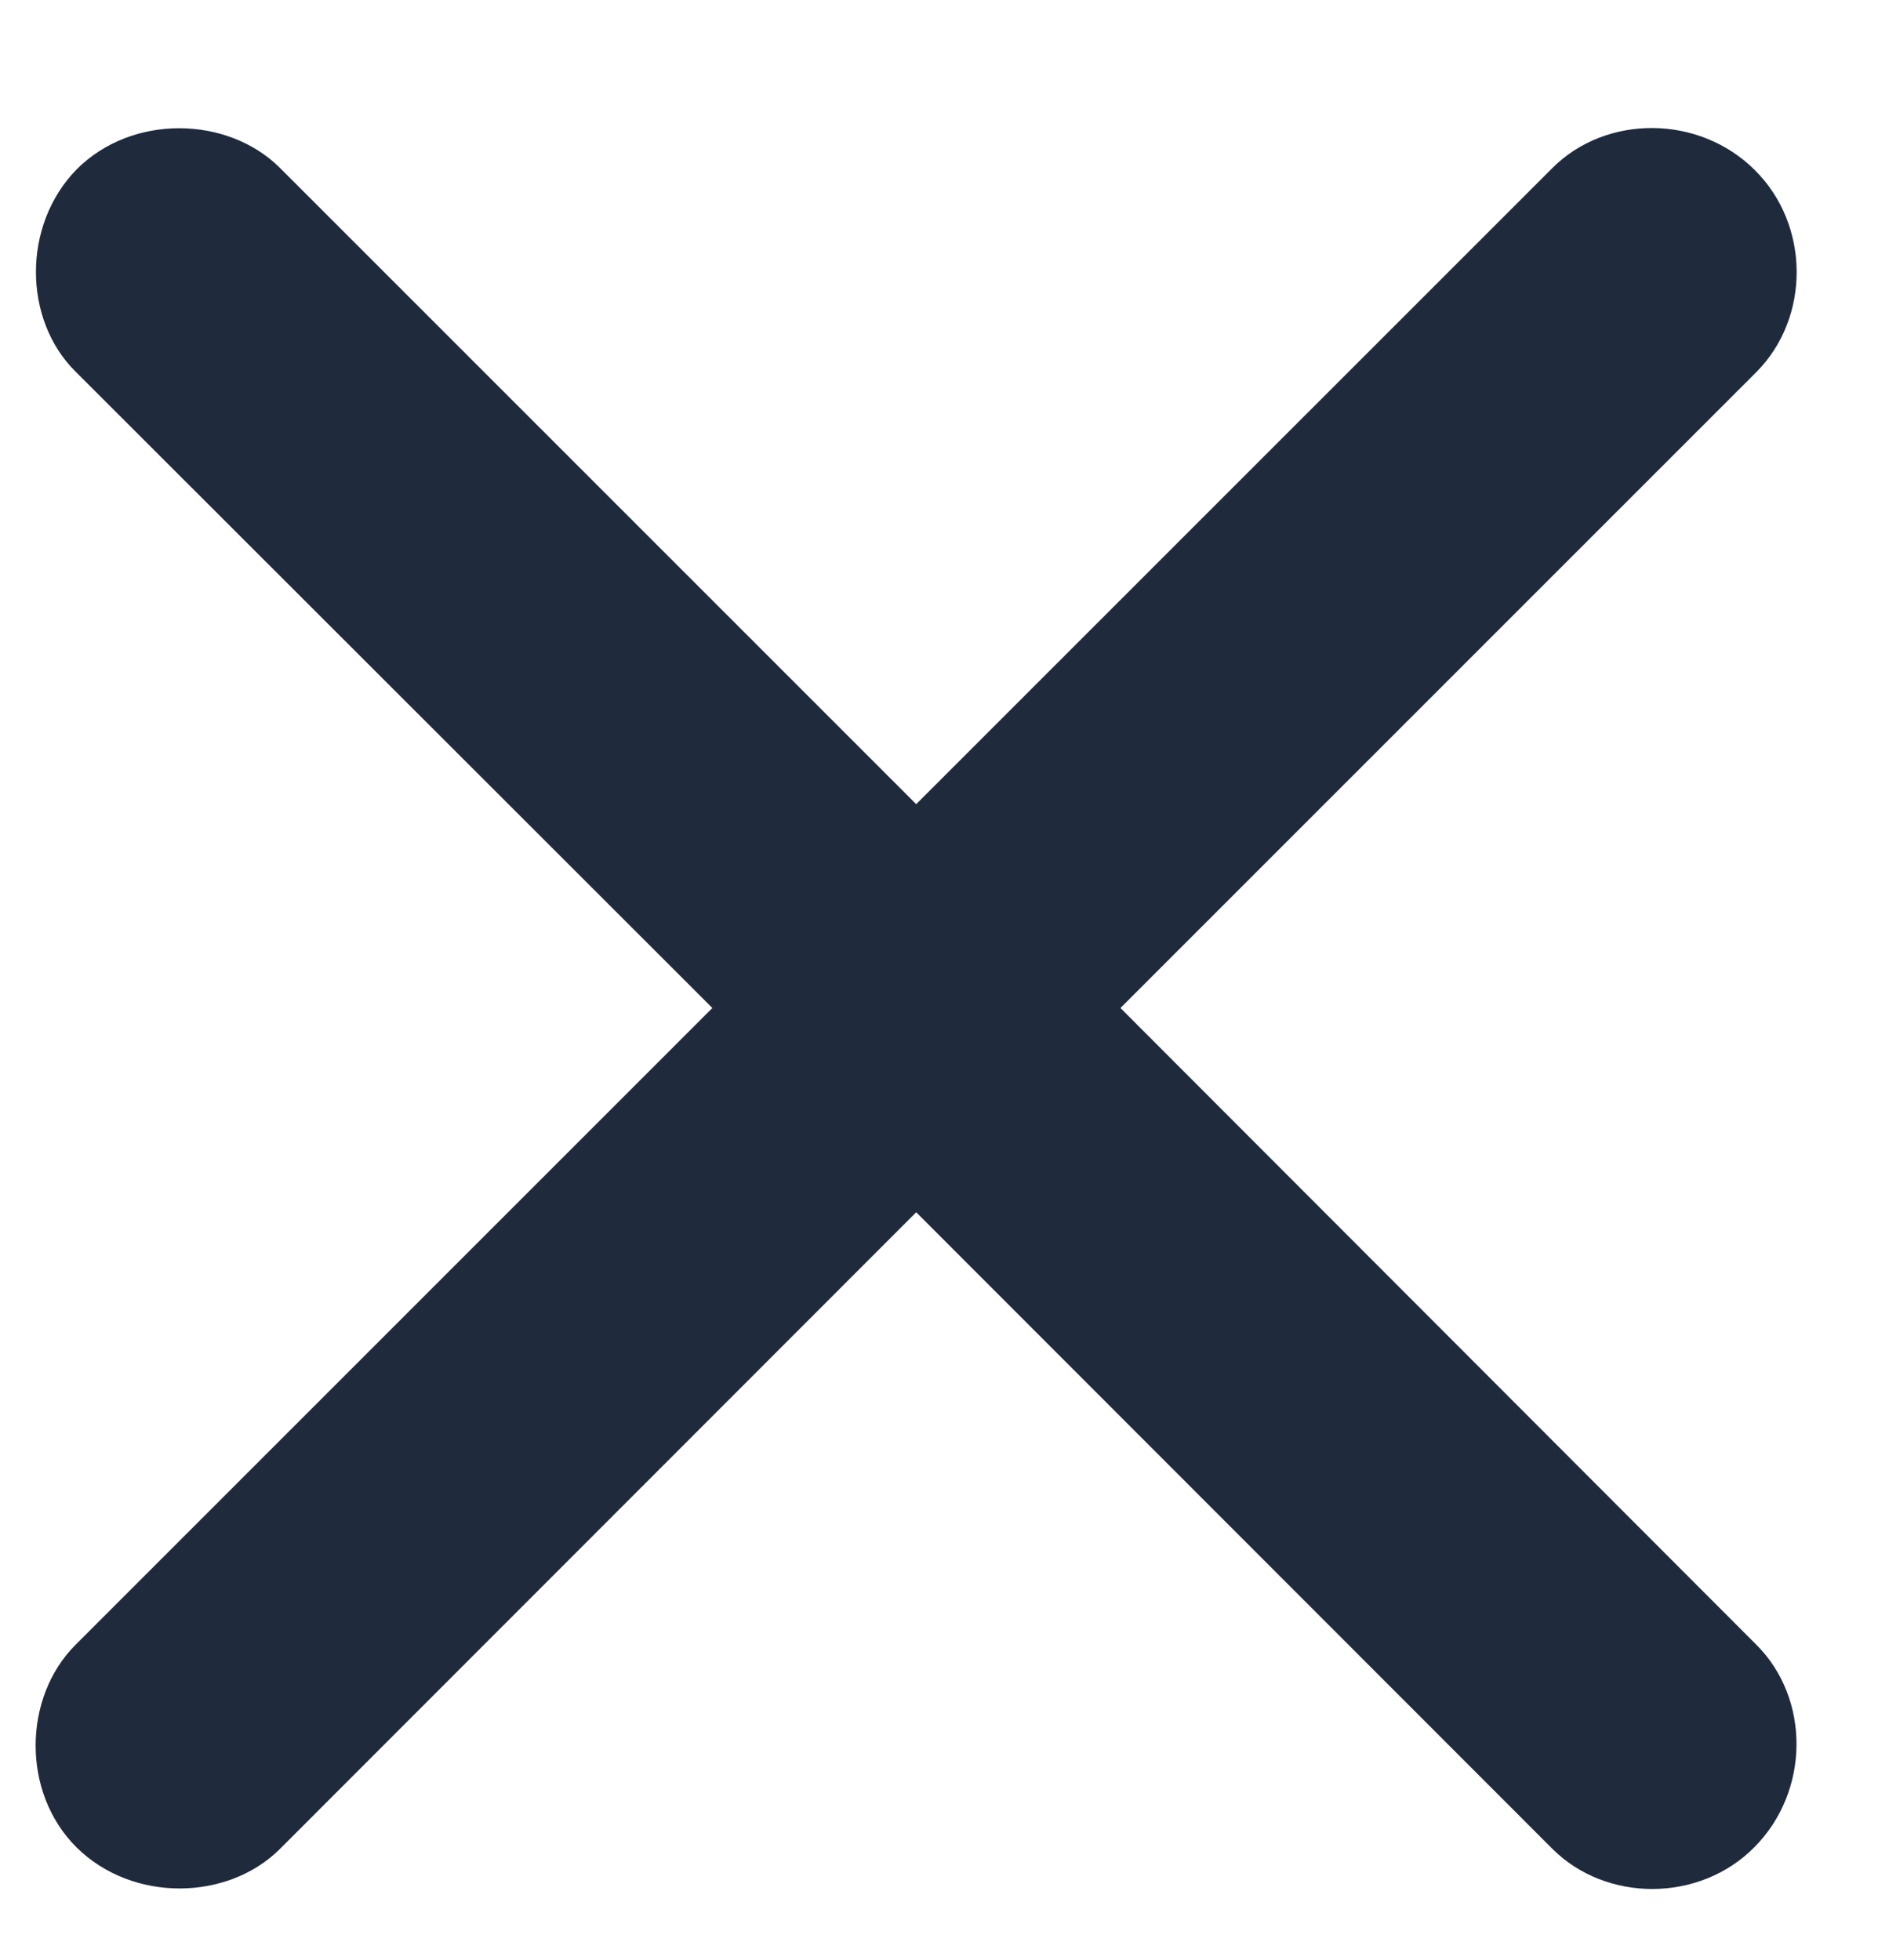 <?xml version="1.0" encoding="UTF-8"?>
<!-- Generated by Pixelmator Pro 3.6.17 -->
<svg width="53" height="55" viewBox="0 0 53 55" xmlns="http://www.w3.org/2000/svg">
    <g id="xmark">
        <path id="Path" fill="#000000" stroke="none" opacity="0" d="M 1 3.517 L 50.764 3.517 L 50.764 53 L 1 53 Z"/>
        <path id="path1" fill="#1f2a3d" stroke="none" d="M 2.151 51.837 C 3.722 53.384 6.382 53.337 7.847 51.884 L 25.706 34.013 L 43.554 51.872 C 45.065 53.384 47.69 53.384 49.226 51.825 C 50.784 50.255 50.796 47.653 49.272 46.141 L 31.437 28.282 L 49.272 10.446 C 50.796 8.923 50.796 6.309 49.226 4.763 C 47.667 3.216 45.065 3.204 43.554 4.716 L 25.706 22.563 L 7.847 4.704 C 6.382 3.251 3.71 3.192 2.151 4.751 C 0.616 6.321 0.651 8.97 2.116 10.423 L 19.987 28.282 L 2.116 46.153 C 0.651 47.618 0.593 50.29 2.151 51.837 Z"/>
    </g>
</svg>
